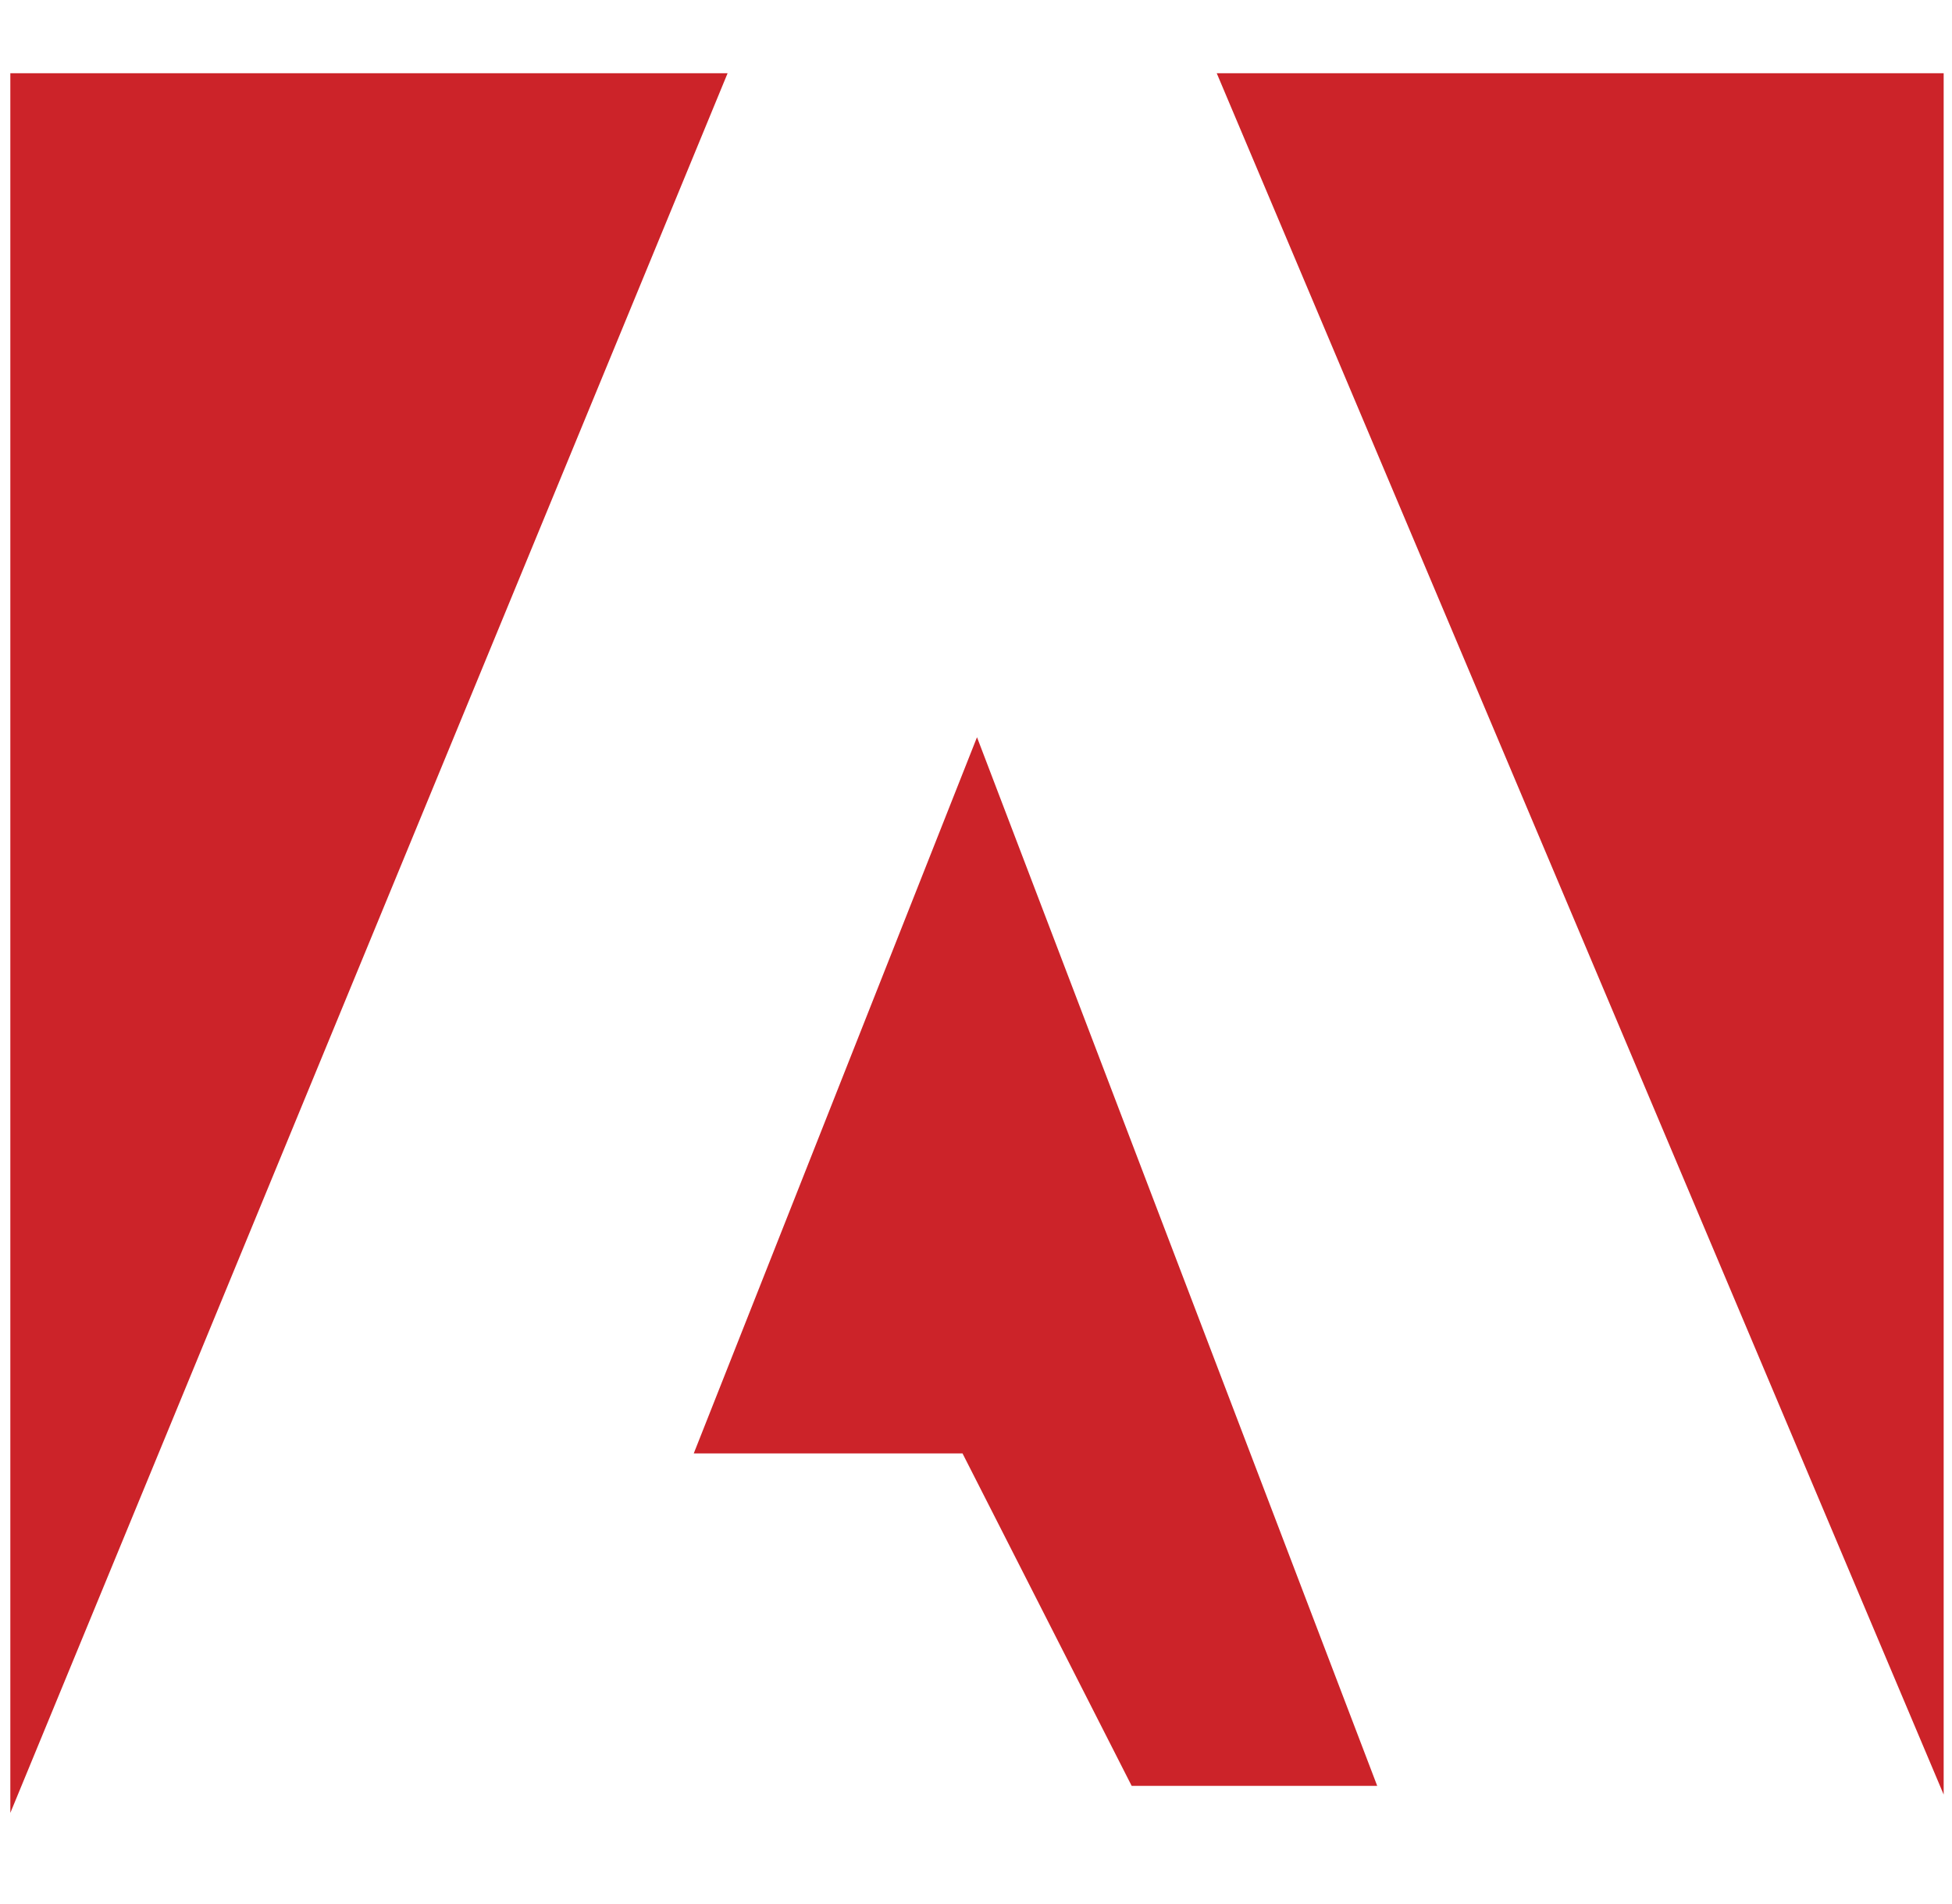 <svg xmlns="http://www.w3.org/2000/svg" width="82" height="80" viewBox="0 0 82 80" fill="none"><path d="M29.144 61.066H40.433L47.539 75.035H57.854L41.042 30.975L29.144 61.066ZM0.434 3.077V76.172L30.565 3.077H0.434ZM51.113 3.077L81.65 75.401V3.077H51.113Z" fill="#CC2329"></path></svg>